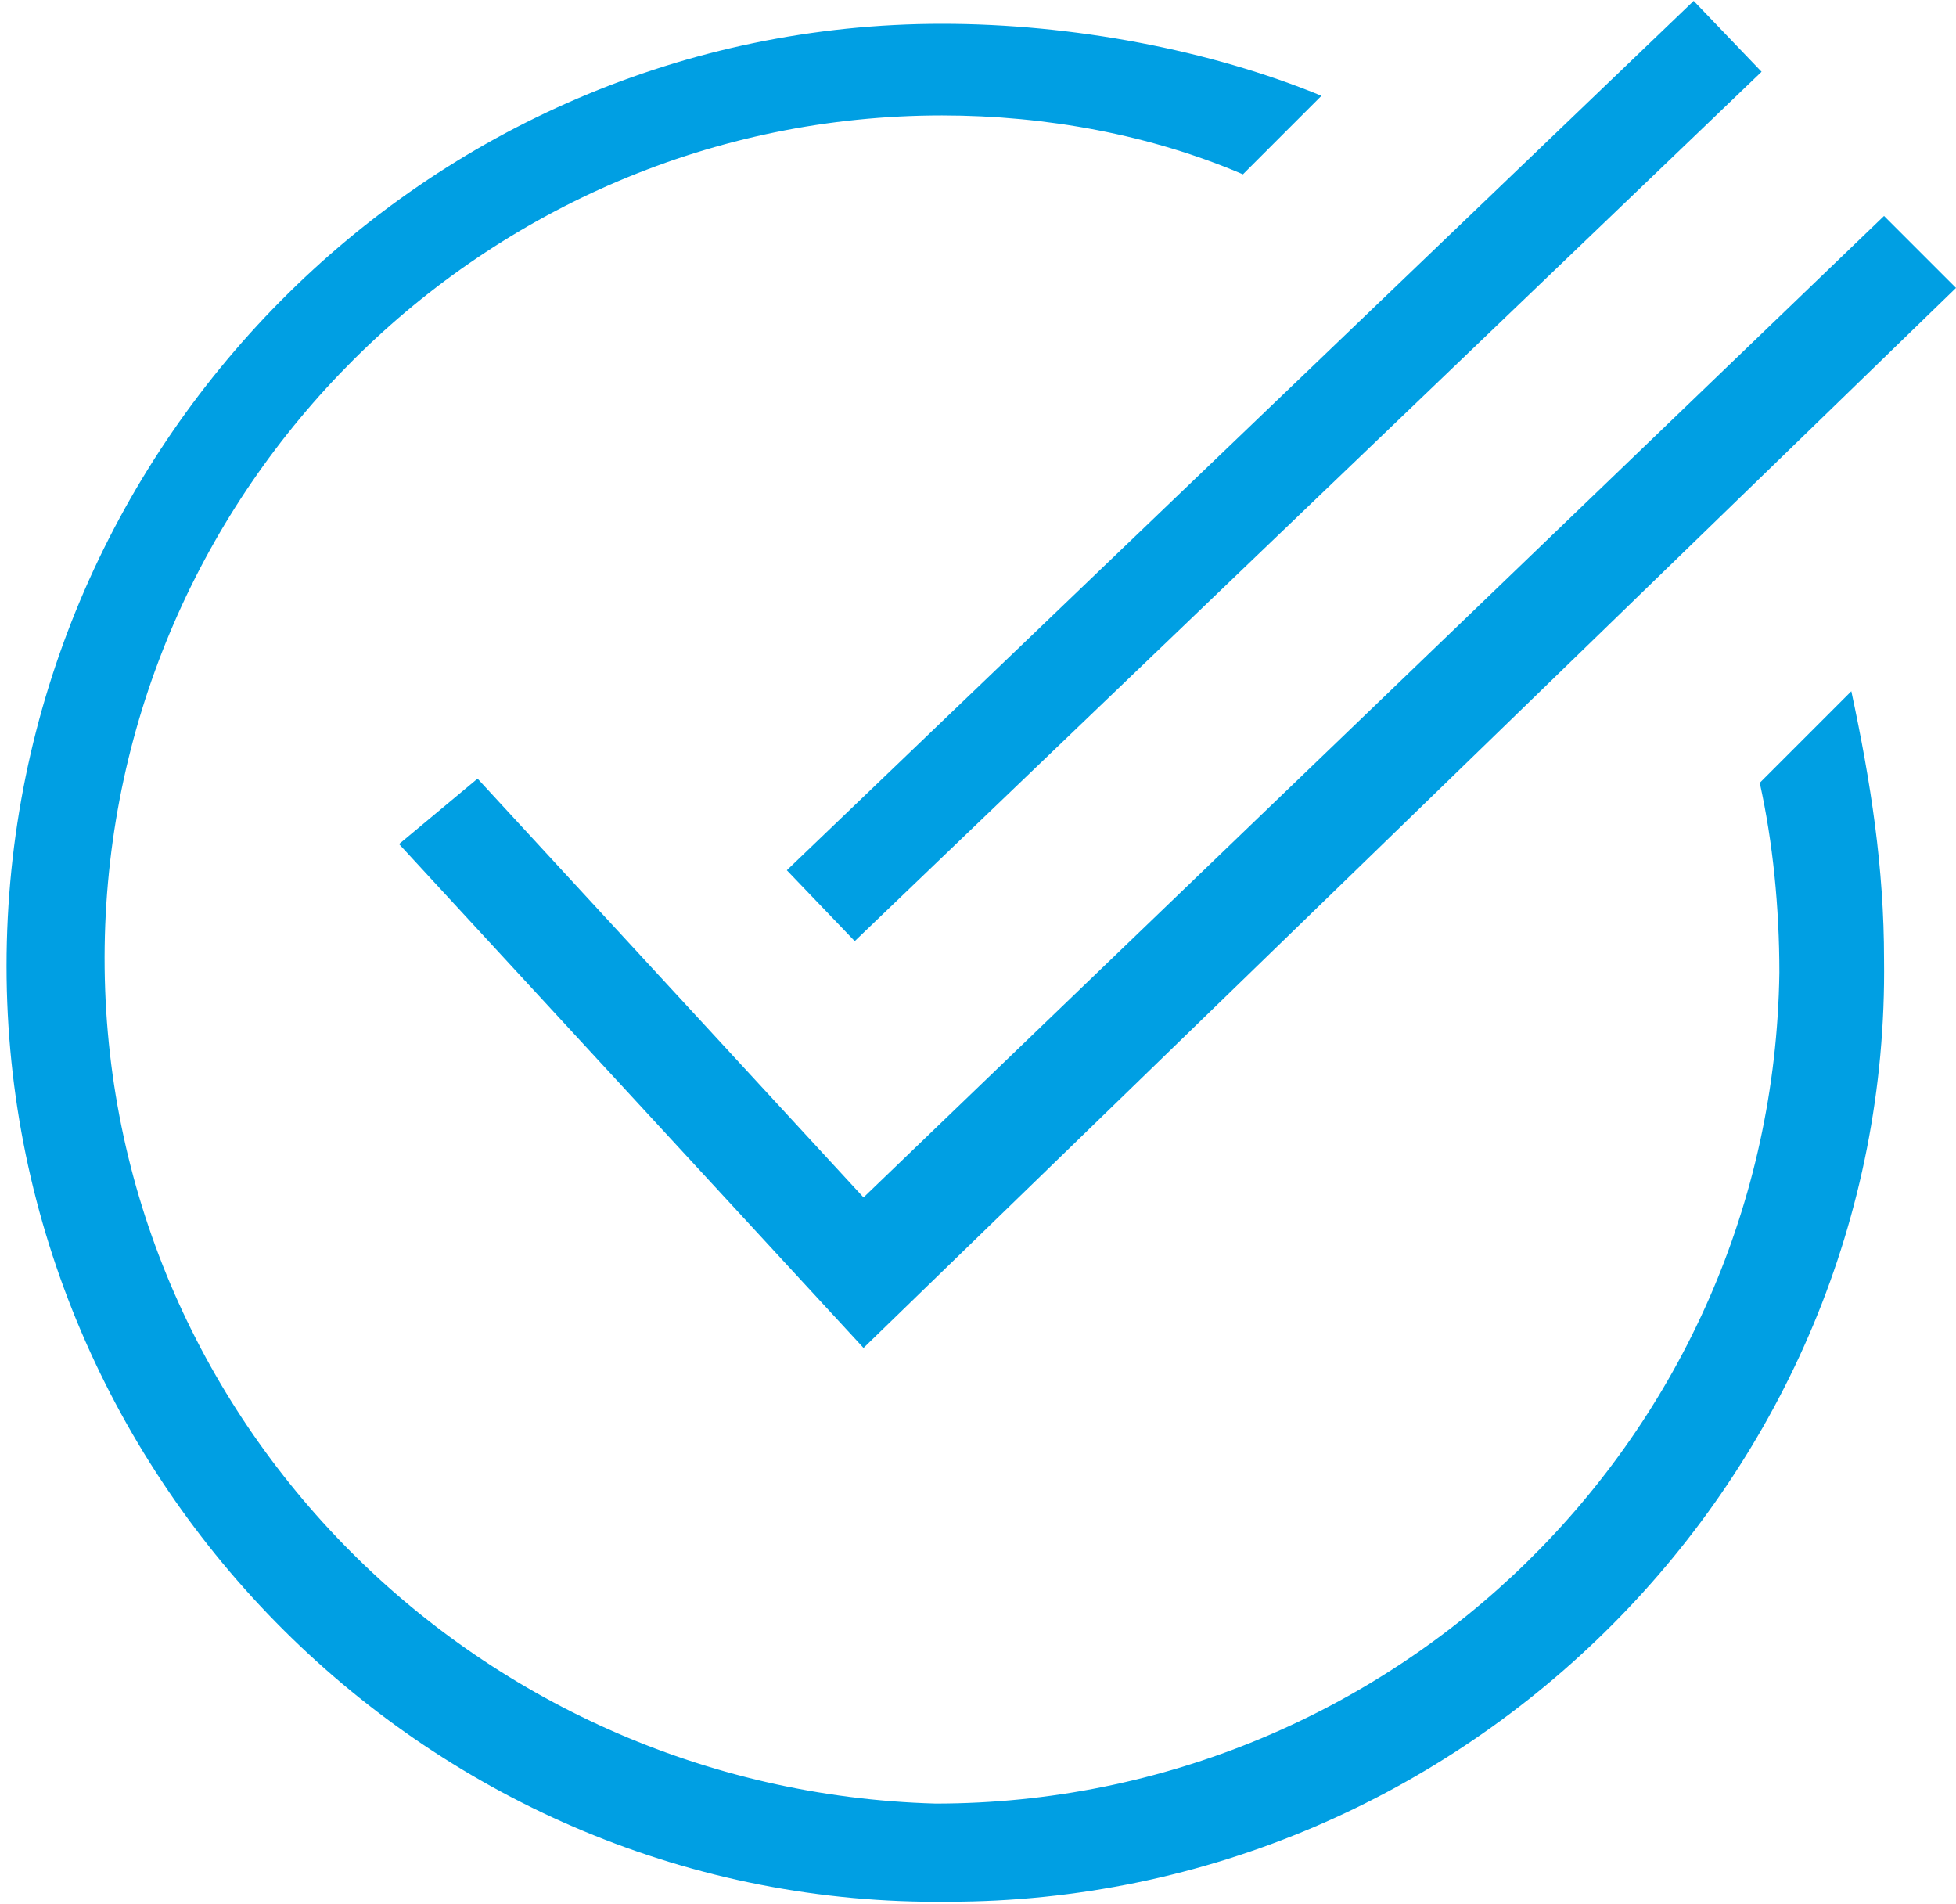 <?xml version="1.0" encoding="utf-8"?>
<!-- Generator: Adobe Illustrator 27.2.0, SVG Export Plug-In . SVG Version: 6.00 Build 0)  -->
<svg version="1.1" id="Ebene_1" xmlns="http://www.w3.org/2000/svg" xmlns:xlink="http://www.w3.org/1999/xlink" x="0px" y="0px"
	 viewBox="0 0 29.9 29.1" style="enable-background:new 0 0 29.9 29.1;" xml:space="preserve">
<style type="text/css">
	.st0{fill:#009FE3;}
</style>
<g id="icon-check" transform="translate(0)">
	<path id="Pfad_2327" class="st0" d="M13.2,20.6l-7.1-7.7l1.2-1l5.9,6.4l15.6-15l1.1,1.1L13.2,20.6z"/>
	<g id="Gruppe_643" transform="translate(0 0.364)">
		<path id="Pfad_2328" class="st0" d="M28.1,10.4l-1.2,1.2c0.2,0.9,0.3,1.9,0.3,2.9c-0.1,7.1-5.9,12.7-12.9,12.7
			C7.2,27,1.5,21.2,1.6,14.1c0.1-7,5.8-12.7,12.8-12.7c1.6,0,3.2,0.3,4.6,0.9l1.2-1.2C18.5,0.4,16.4,0,14.4,0
			C6.5,0,0.1,6.5,0.1,14.4s6.5,14.4,14.4,14.3c7.9,0,14.4-6.5,14.3-14.4c0-1.4-0.2-2.7-0.5-4.1L28.1,10.4z"/>
	</g>
	
		<rect id="Rechteck_238" x="9.9" y="6.4" transform="matrix(0.722 -0.692 0.692 0.722 0.451 15.53)" class="st0" width="19.2" height="1.5"/>
</g>
</svg>

